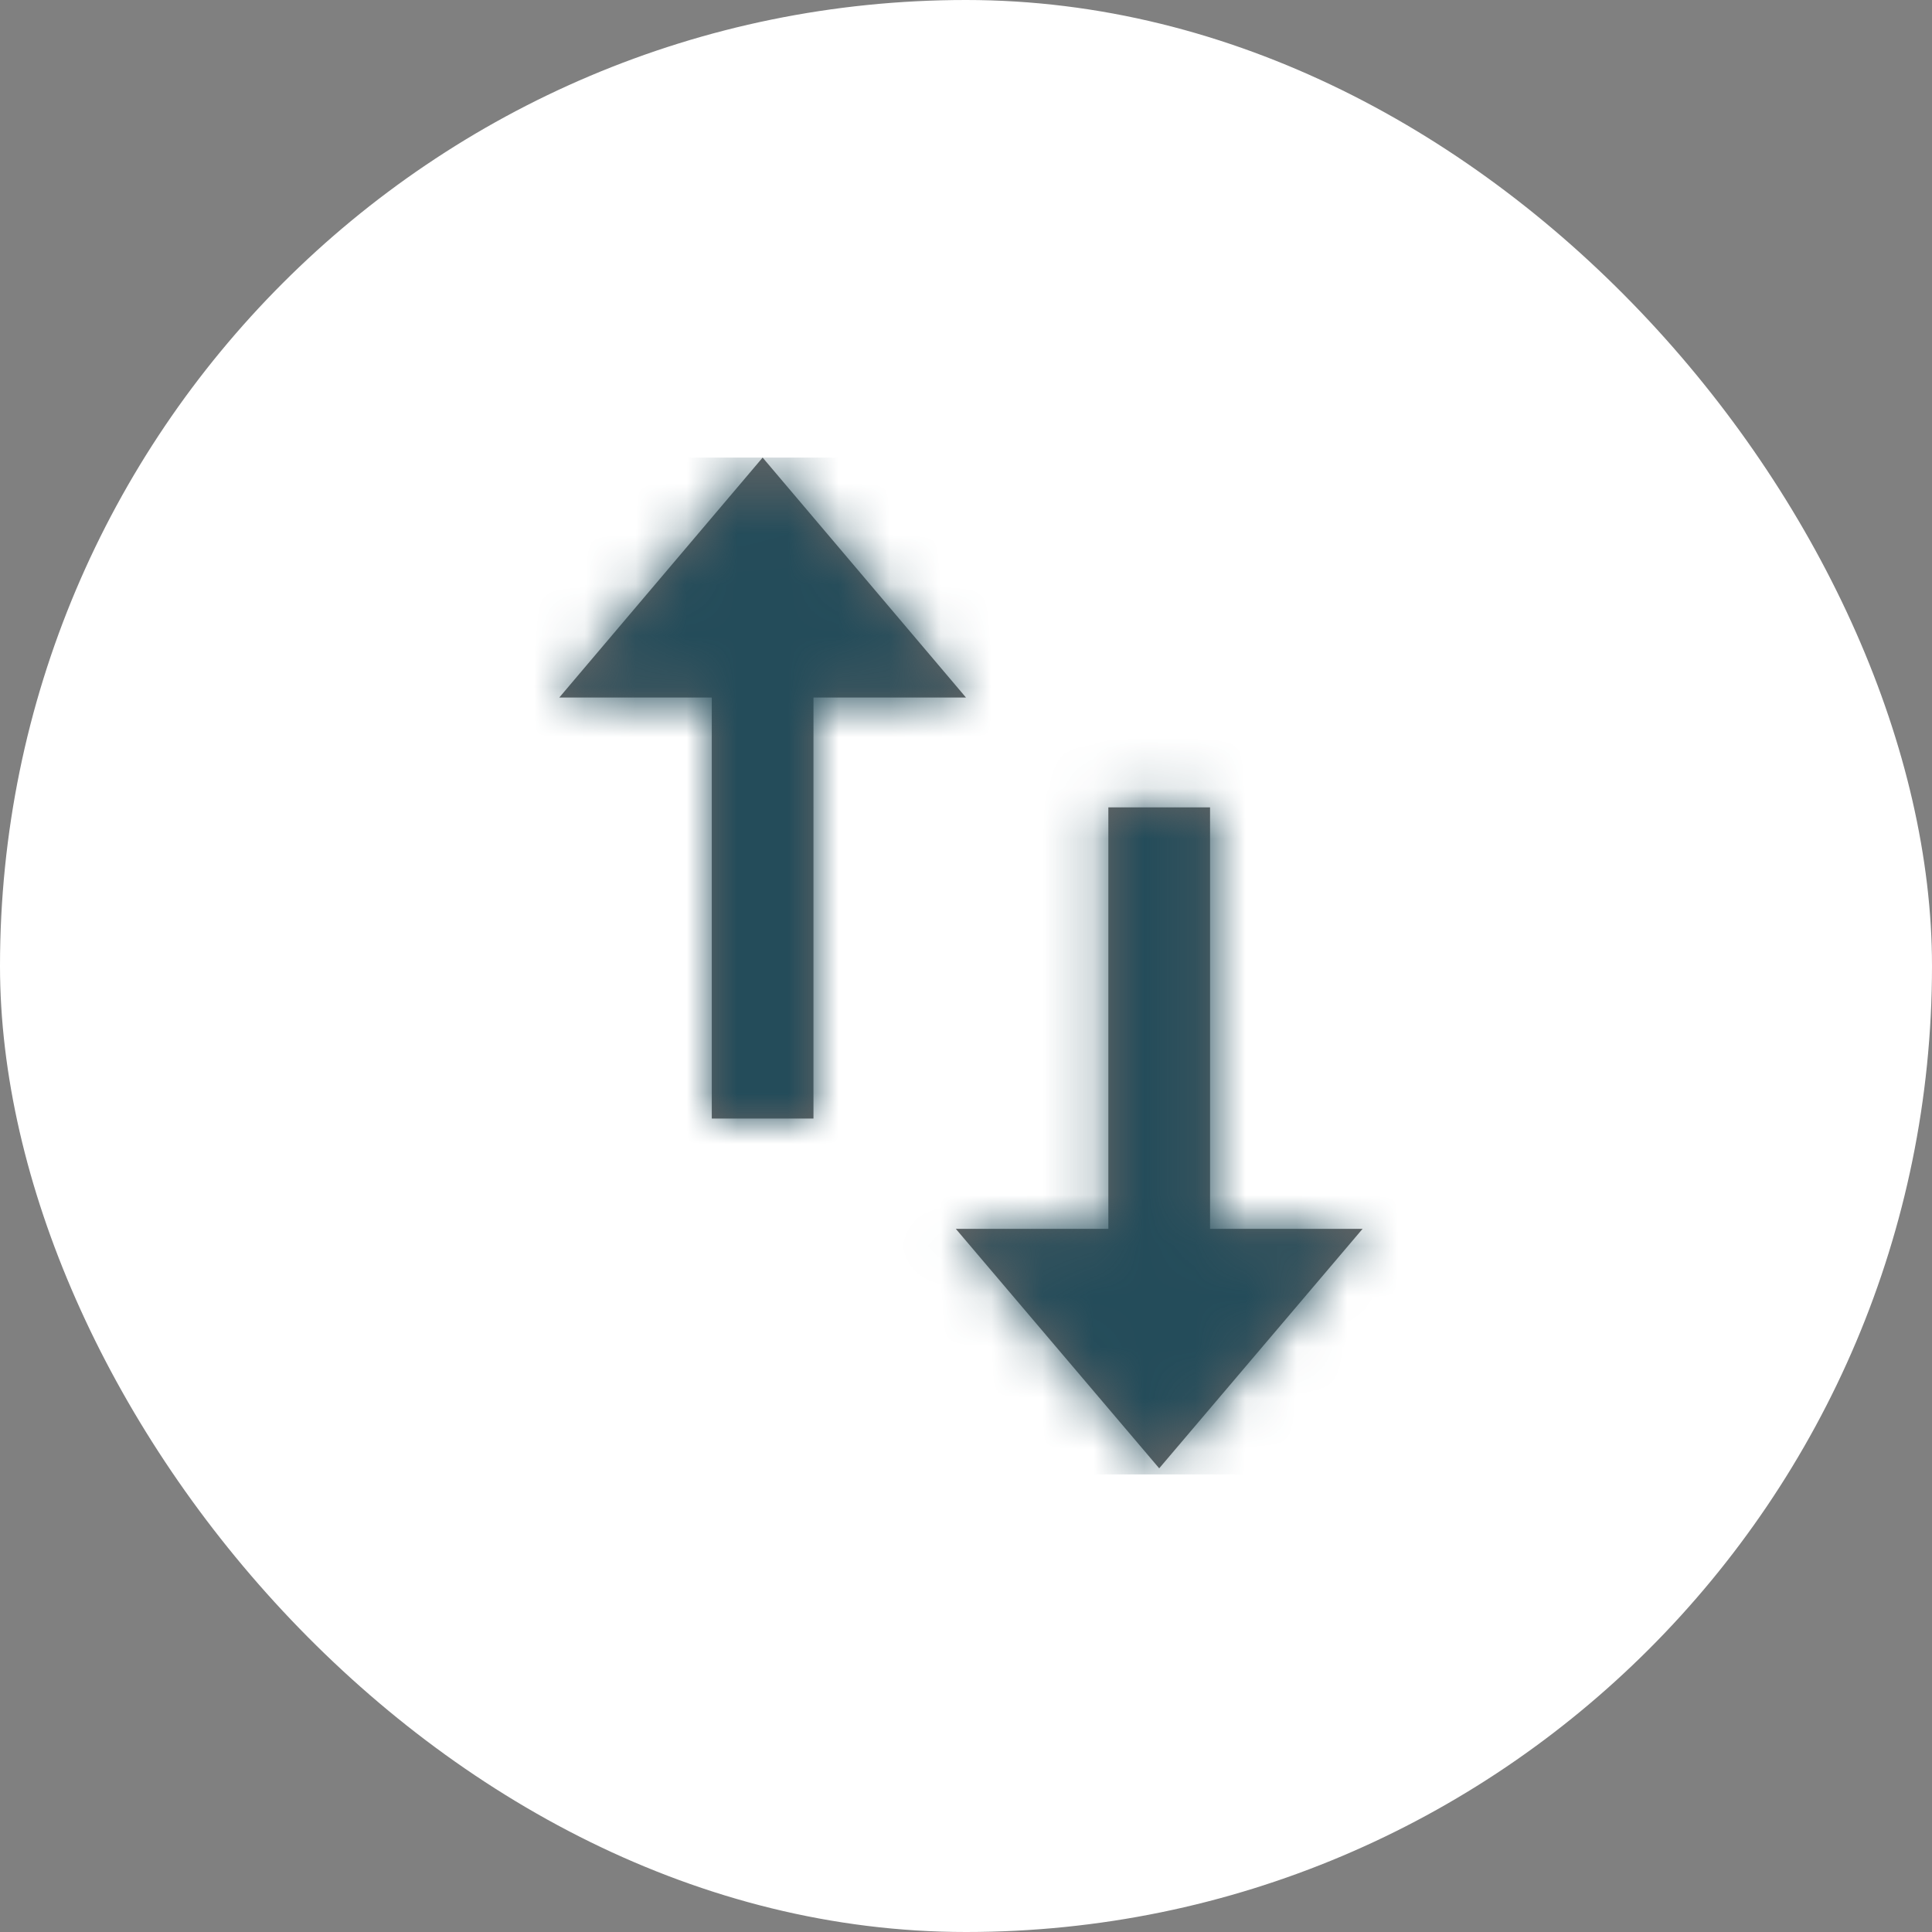 <svg xmlns="http://www.w3.org/2000/svg" xmlns:xlink="http://www.w3.org/1999/xlink" viewBox="0 0 38 38"><rect x="0" y="0" width="38" height="38" fill="#808080" stroke="none"/><defs/><defs><path id="a" d="M4 0L0 4.72h3V13h2V4.72h3L4 0zm8.8 15.17V6.88h-2v8.29h-3l4 4.71 4-4.71h-3z"/></defs><g fill="none" fill-rule="evenodd"><rect width="38" height="38" fill="#FFF" rx="19"/><g transform="translate(11 9)"><mask id="b" fill="#fff"><use xlink:href="#a"/></mask><use fill="#000" fill-opacity=".6" fill-rule="nonzero" xlink:href="#a"/><g fill="#244C5A" mask="url(#b)"><path d="M-2 0h20v20H-2z"/></g></g></g></svg>